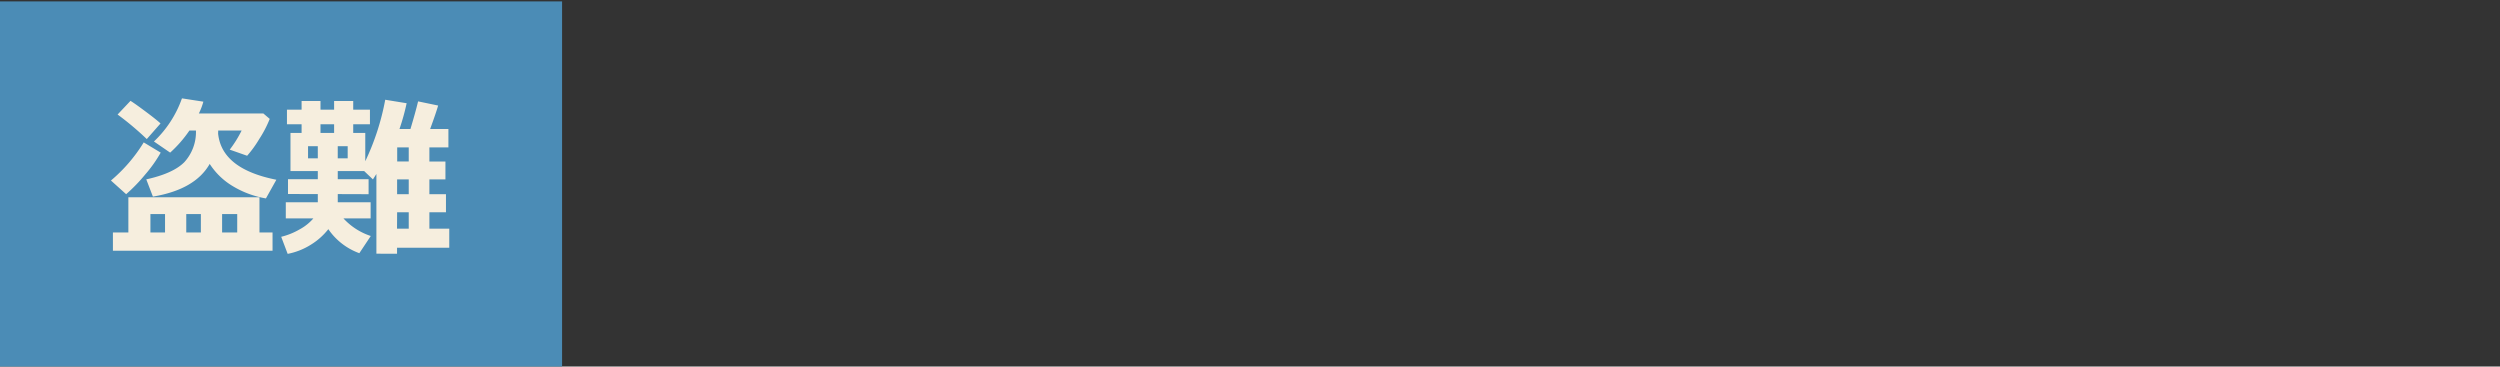 <svg xmlns="http://www.w3.org/2000/svg" xmlns:xlink="http://www.w3.org/1999/xlink" width="402.493" height="59.008" viewBox="0 0 402.493 59.008">
  <rect x="0" y="0" width="402.493" height="59.008" fill="#333333" stroke="none"/>
  <defs>
    <clipPath id="clip-アートボード_14">
      <rect width="402.493" height="59.008"/>
    </clipPath>
  </defs>
  <g id="アートボード_14" data-name="アートボード – 14" clip-path="url(#clip-アートボード_14)">
    <g id="グループ_40950" data-name="グループ 40950" transform="translate(-9456 -7431.089)">
      <path id="パス_868533" data-name="パス 868533" d="M0,0H90.493V59.008H0Z" transform="translate(9456 7431.316)" fill="#4b8cb6"/>
      <path id="パス_868534" data-name="パス 868534" d="M-9.871-18.443q0,.164-.014.479.574,5.7,9.379,7.438L-2.187-7.52A15.224,15.224,0,0,1-7.533-9.5a11.283,11.283,0,0,1-3.705-3.575q-2.352,4.129-9.146,5.264l-1.066-2.775q4.334-.957,6.125-2.769a7.2,7.2,0,0,0,1.873-5.093h-1.053a19.772,19.772,0,0,1-3.1,3.555l-2.611-1.791a17.67,17.67,0,0,0,4.512-6.945l3.445.533a10.4,10.4,0,0,1-.725,1.9H-2.6l1.025.875a18.122,18.122,0,0,1-1.682,3.233,17.734,17.734,0,0,1-1.955,2.7l-2.8-.984A18.689,18.689,0,0,0-6.1-18.443Zm-9.283-1.148-2.215,2.516a47.076,47.076,0,0,0-4.7-3.951l2.078-2.2q.6.355,2.372,1.675T-19.154-19.592Zm.027,4.7a21.493,21.493,0,0,1-2.5,3.527A26.645,26.645,0,0,1-24.691-8.2l-2.447-2.2a25.274,25.274,0,0,0,5.277-6.139ZM-1.121.9h-25.7V-2.037h2.488V-7.7H-3.227v5.66h2.105ZM-9.242-2.037h2.434V-5H-9.242Zm-5.77,0h2.352V-5h-2.352Zm-5.77,0h2.352V-5h-2.352ZM27.33.424H18.922v.957H15.6V-11.457l-.561.875-1.408-1.34H9.379v1.313h4.963V-8.2L9.379-8.217V-6.9H14.67v2.6H10.295a10.357,10.357,0,0,0,4.4,2.83L12.852,1.3A10.273,10.273,0,0,1,7.861-2.57a10.652,10.652,0,0,1-2.81,2.5A10.886,10.886,0,0,1,1.313,1.408L.273-1.34A11.211,11.211,0,0,0,3.227-2.529,7.82,7.82,0,0,0,5.455-4.307H1.012V-6.9H6.166V-8.217l-4.8-.014v-2.379h4.8v-1.312h-4.4v-6.139H3.555v-1.395H1.2v-2.352H3.555V-23.2H6.6v1.395H8.791V-23.2h3.076v1.395h2.693v2.352H11.867v1.395h1.941v4.553a39.773,39.773,0,0,0,3.213-9.9l3.445.561A34.982,34.982,0,0,1,19.318-18.7h1.764q.82-2.721,1.23-4.443l3.227.67q-.328,1.162-1.285,3.773h2.939v2.967H24.131v2.27h2.584v2.885H24.131V-8.2H26.8v2.912H24.131v2.639h3.2ZM6.6-18.061H8.791v-1.395H6.6Zm-.437,2.133H4.594v1.955H6.166Zm4.813,1.955v-1.955h-1.6v1.955Zm7.971-1.764v2.27h1.859v-2.27Zm-.014,5.154V-8.2h1.873v-2.379Zm-.014,7.93h1.887V-5.291H18.936Z" transform="translate(9501 7470.553)" fill="#f6eede"/>
    </g>
  </g>
</svg>
